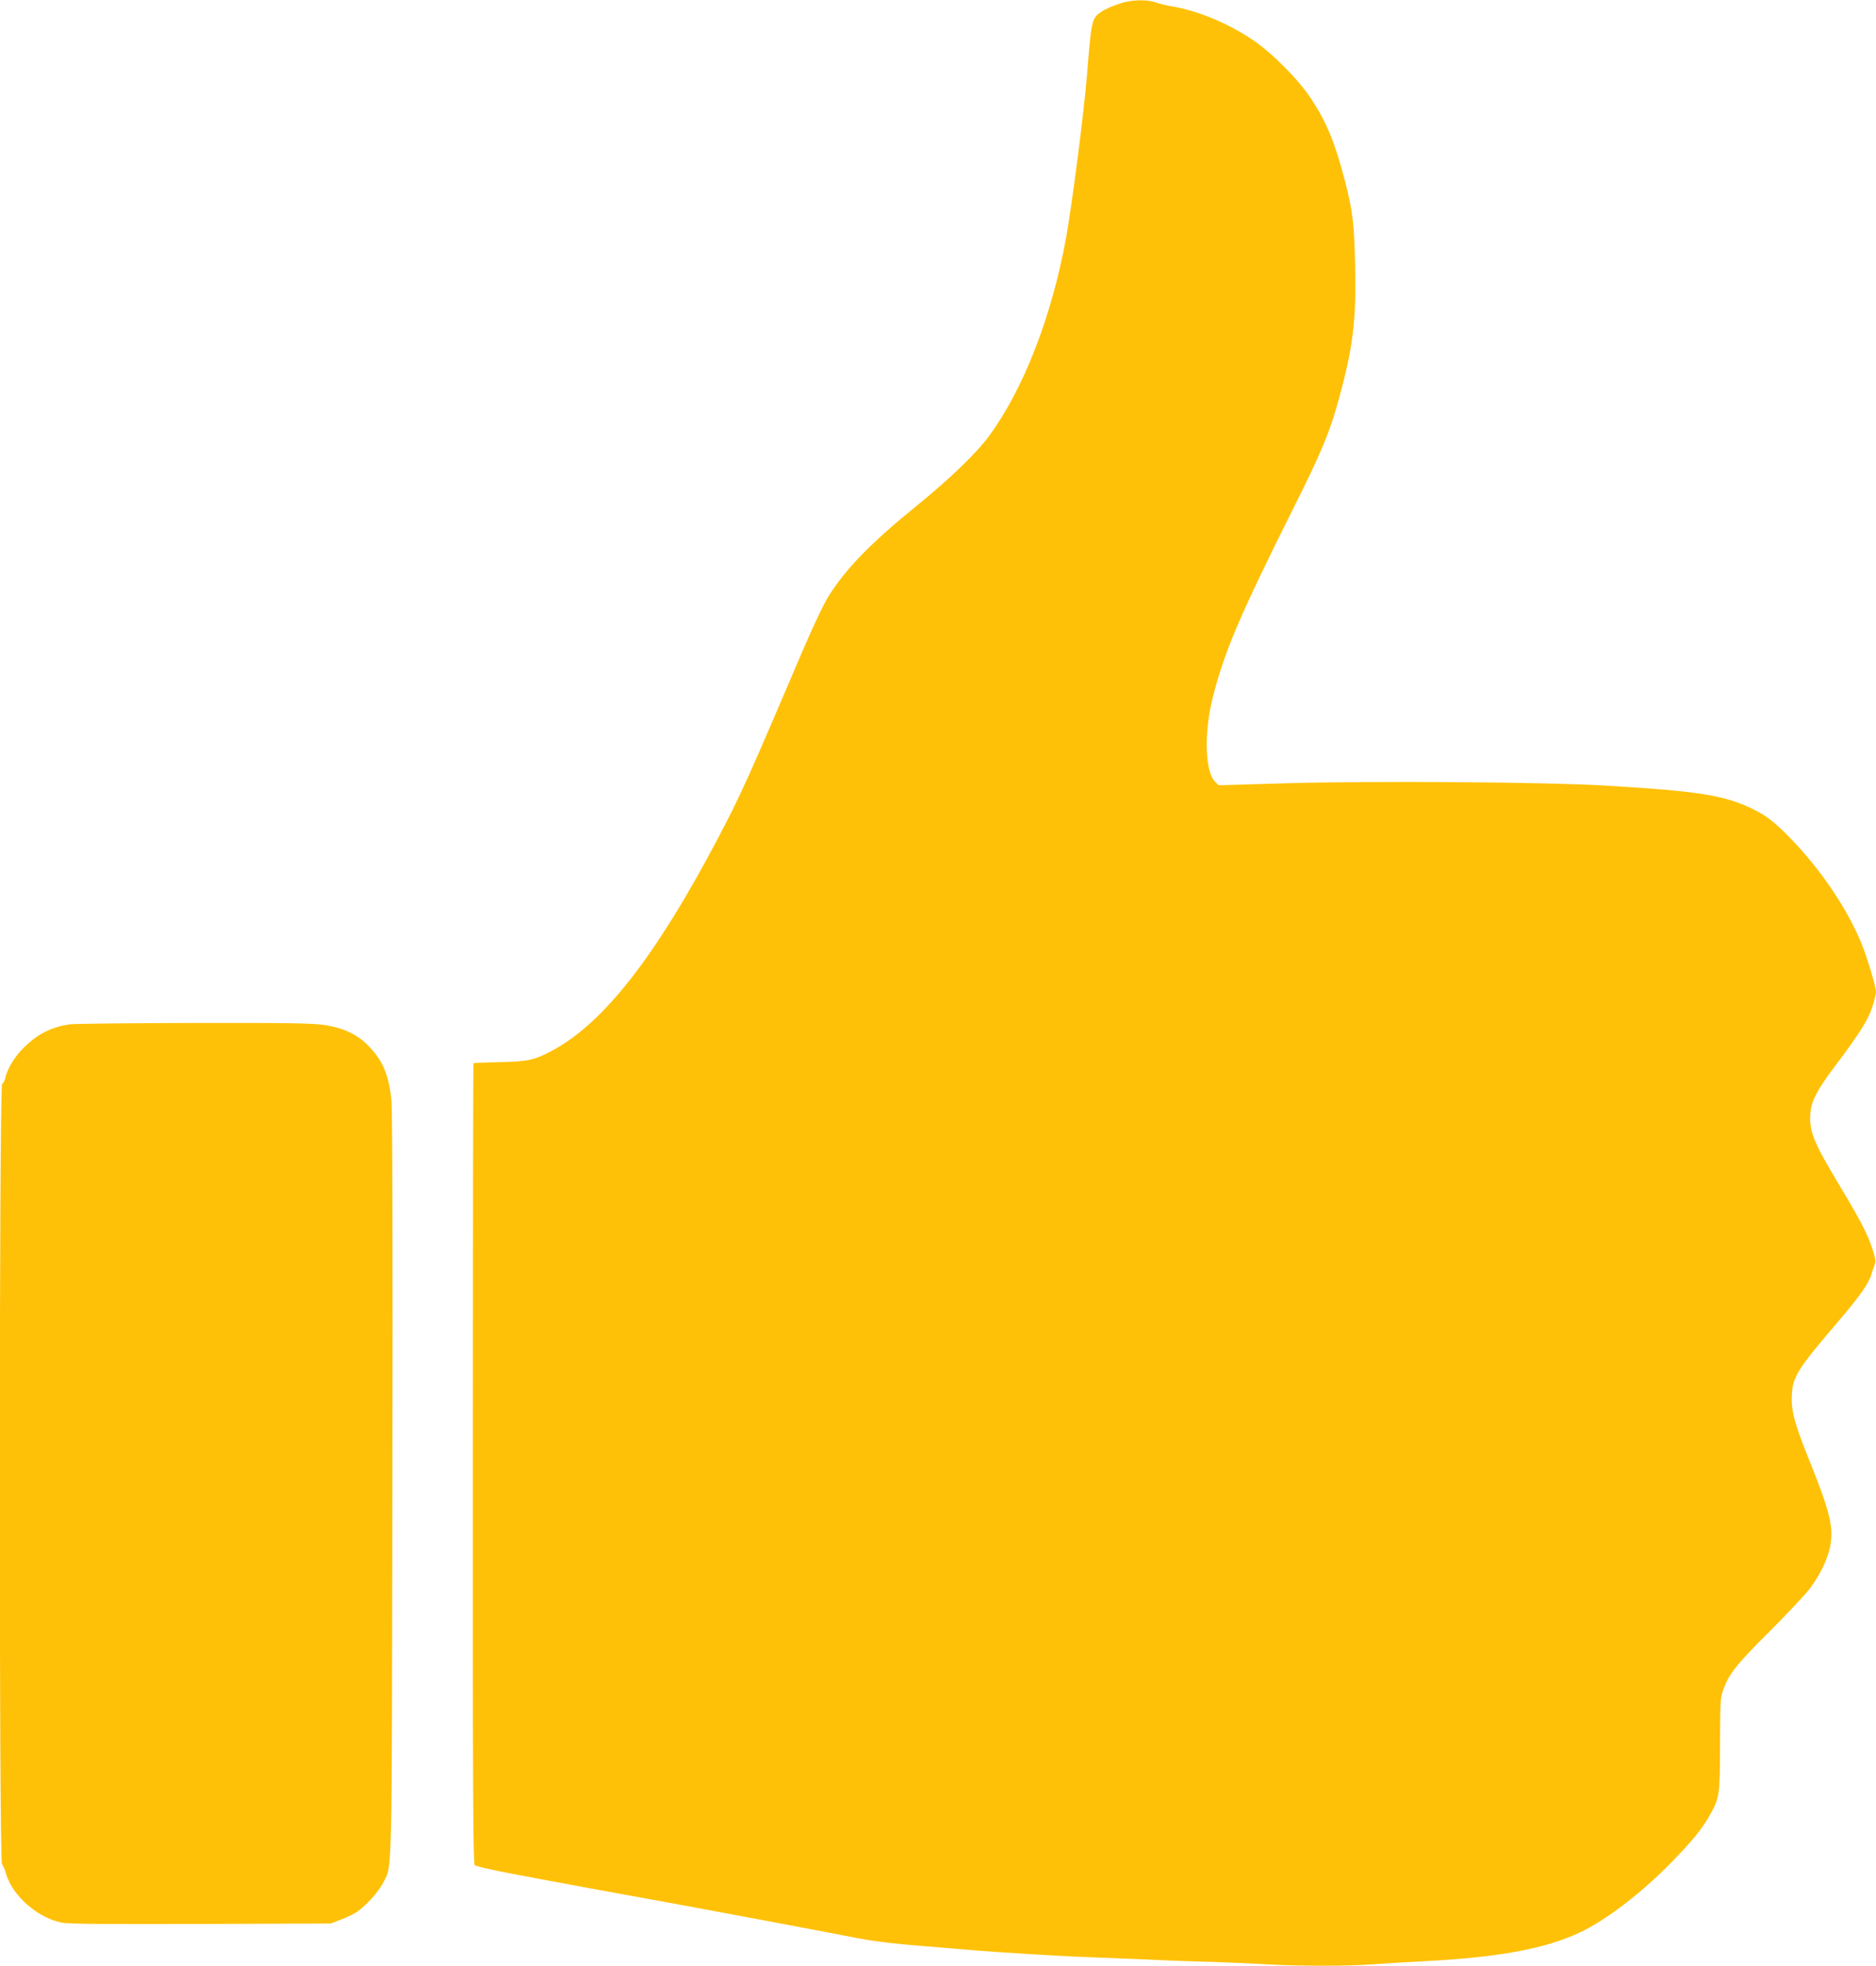 <?xml version="1.0" standalone="no"?>
<!DOCTYPE svg PUBLIC "-//W3C//DTD SVG 20010904//EN"
 "http://www.w3.org/TR/2001/REC-SVG-20010904/DTD/svg10.dtd">
<svg version="1.0" xmlns="http://www.w3.org/2000/svg"
 width="1222pt" height="1280pt" viewBox="0 0 1222 1280"
 preserveAspectRatio="xMidYMid meet">
<g transform="translate(0,1280) scale(0.1,-0.1)"
fill="#ffc107" stroke="none">
<path d="M7345 12790 c-54 -10 -144 -46 -175 -69 -59 -43 -61 -52 -90 -416
-19 -234 -98 -847 -136 -1055 -94 -515 -278 -985 -502 -1290 -83 -112 -254
-277 -467 -450 -302 -245 -465 -412 -579 -594 -30 -47 -100 -196 -161 -338
-361 -846 -412 -960 -565 -1249 -399 -755 -732 -1182 -1062 -1364 -124 -68
-165 -77 -352 -81 -93 -2 -170 -5 -172 -7 -2 -2 -4 -1175 -4 -2607 -1 -2118 2
-2606 12 -2615 7 -7 110 -31 228 -53 212 -41 837 -156 1040 -192 149 -27 346
-64 560 -104 102 -19 257 -48 345 -65 88 -17 232 -44 320 -61 102 -20 248 -38
405 -50 135 -11 297 -24 360 -30 63 -5 223 -16 355 -24 225 -14 340 -19 660
-31 72 -3 175 -7 230 -10 55 -3 190 -7 300 -10 110 -4 272 -10 360 -16 209
-12 538 -12 695 1 69 5 220 14 335 20 477 25 775 80 1000 184 173 80 406 258
605 462 134 138 198 216 247 304 64 114 66 125 67 460 1 291 2 308 24 365 37
99 86 160 302 375 113 113 229 237 258 275 67 88 117 192 133 273 24 128 2
222 -141 577 -92 228 -114 314 -108 414 7 120 37 166 305 480 138 161 198 247
214 306 6 22 16 50 21 62 8 17 4 41 -17 105 -31 95 -78 185 -218 418 -163 271
-192 343 -185 455 5 82 42 155 155 305 164 218 221 307 248 391 14 43 25 88
25 100 0 33 -57 224 -95 316 -90 222 -264 480 -459 681 -103 106 -157 149
-243 191 -186 93 -352 119 -969 156 -380 23 -1514 31 -2071 15 l-445 -13 -24
24 c-65 66 -72 318 -15 544 76 302 173 530 533 1250 174 347 231 483 287 690
95 344 116 515 108 880 -6 269 -15 349 -67 550 -64 245 -118 378 -218 530 -83
126 -252 297 -380 384 -161 109 -363 193 -530 220 -31 5 -77 16 -102 25 -47
16 -117 19 -185 6z"/>
<path d="M454 6130 c-115 -17 -200 -58 -287 -140 -65 -60 -119 -145 -132 -208
-4 -18 -13 -36 -21 -39 -20 -8 -21 -5058 -1 -5082 8 -9 19 -36 26 -61 42 -145
206 -289 366 -320 43 -8 300 -10 905 -8 l845 3 59 23 c33 12 78 33 100 46 58
34 149 132 181 195 61 121 57 -40 61 2586 3 1568 0 2437 -6 2506 -16 169 -57
266 -155 364 -71 70 -155 110 -276 130 -79 12 -216 15 -854 14 -418 -1 -783
-5 -811 -9z"/>
</g>
</svg>
